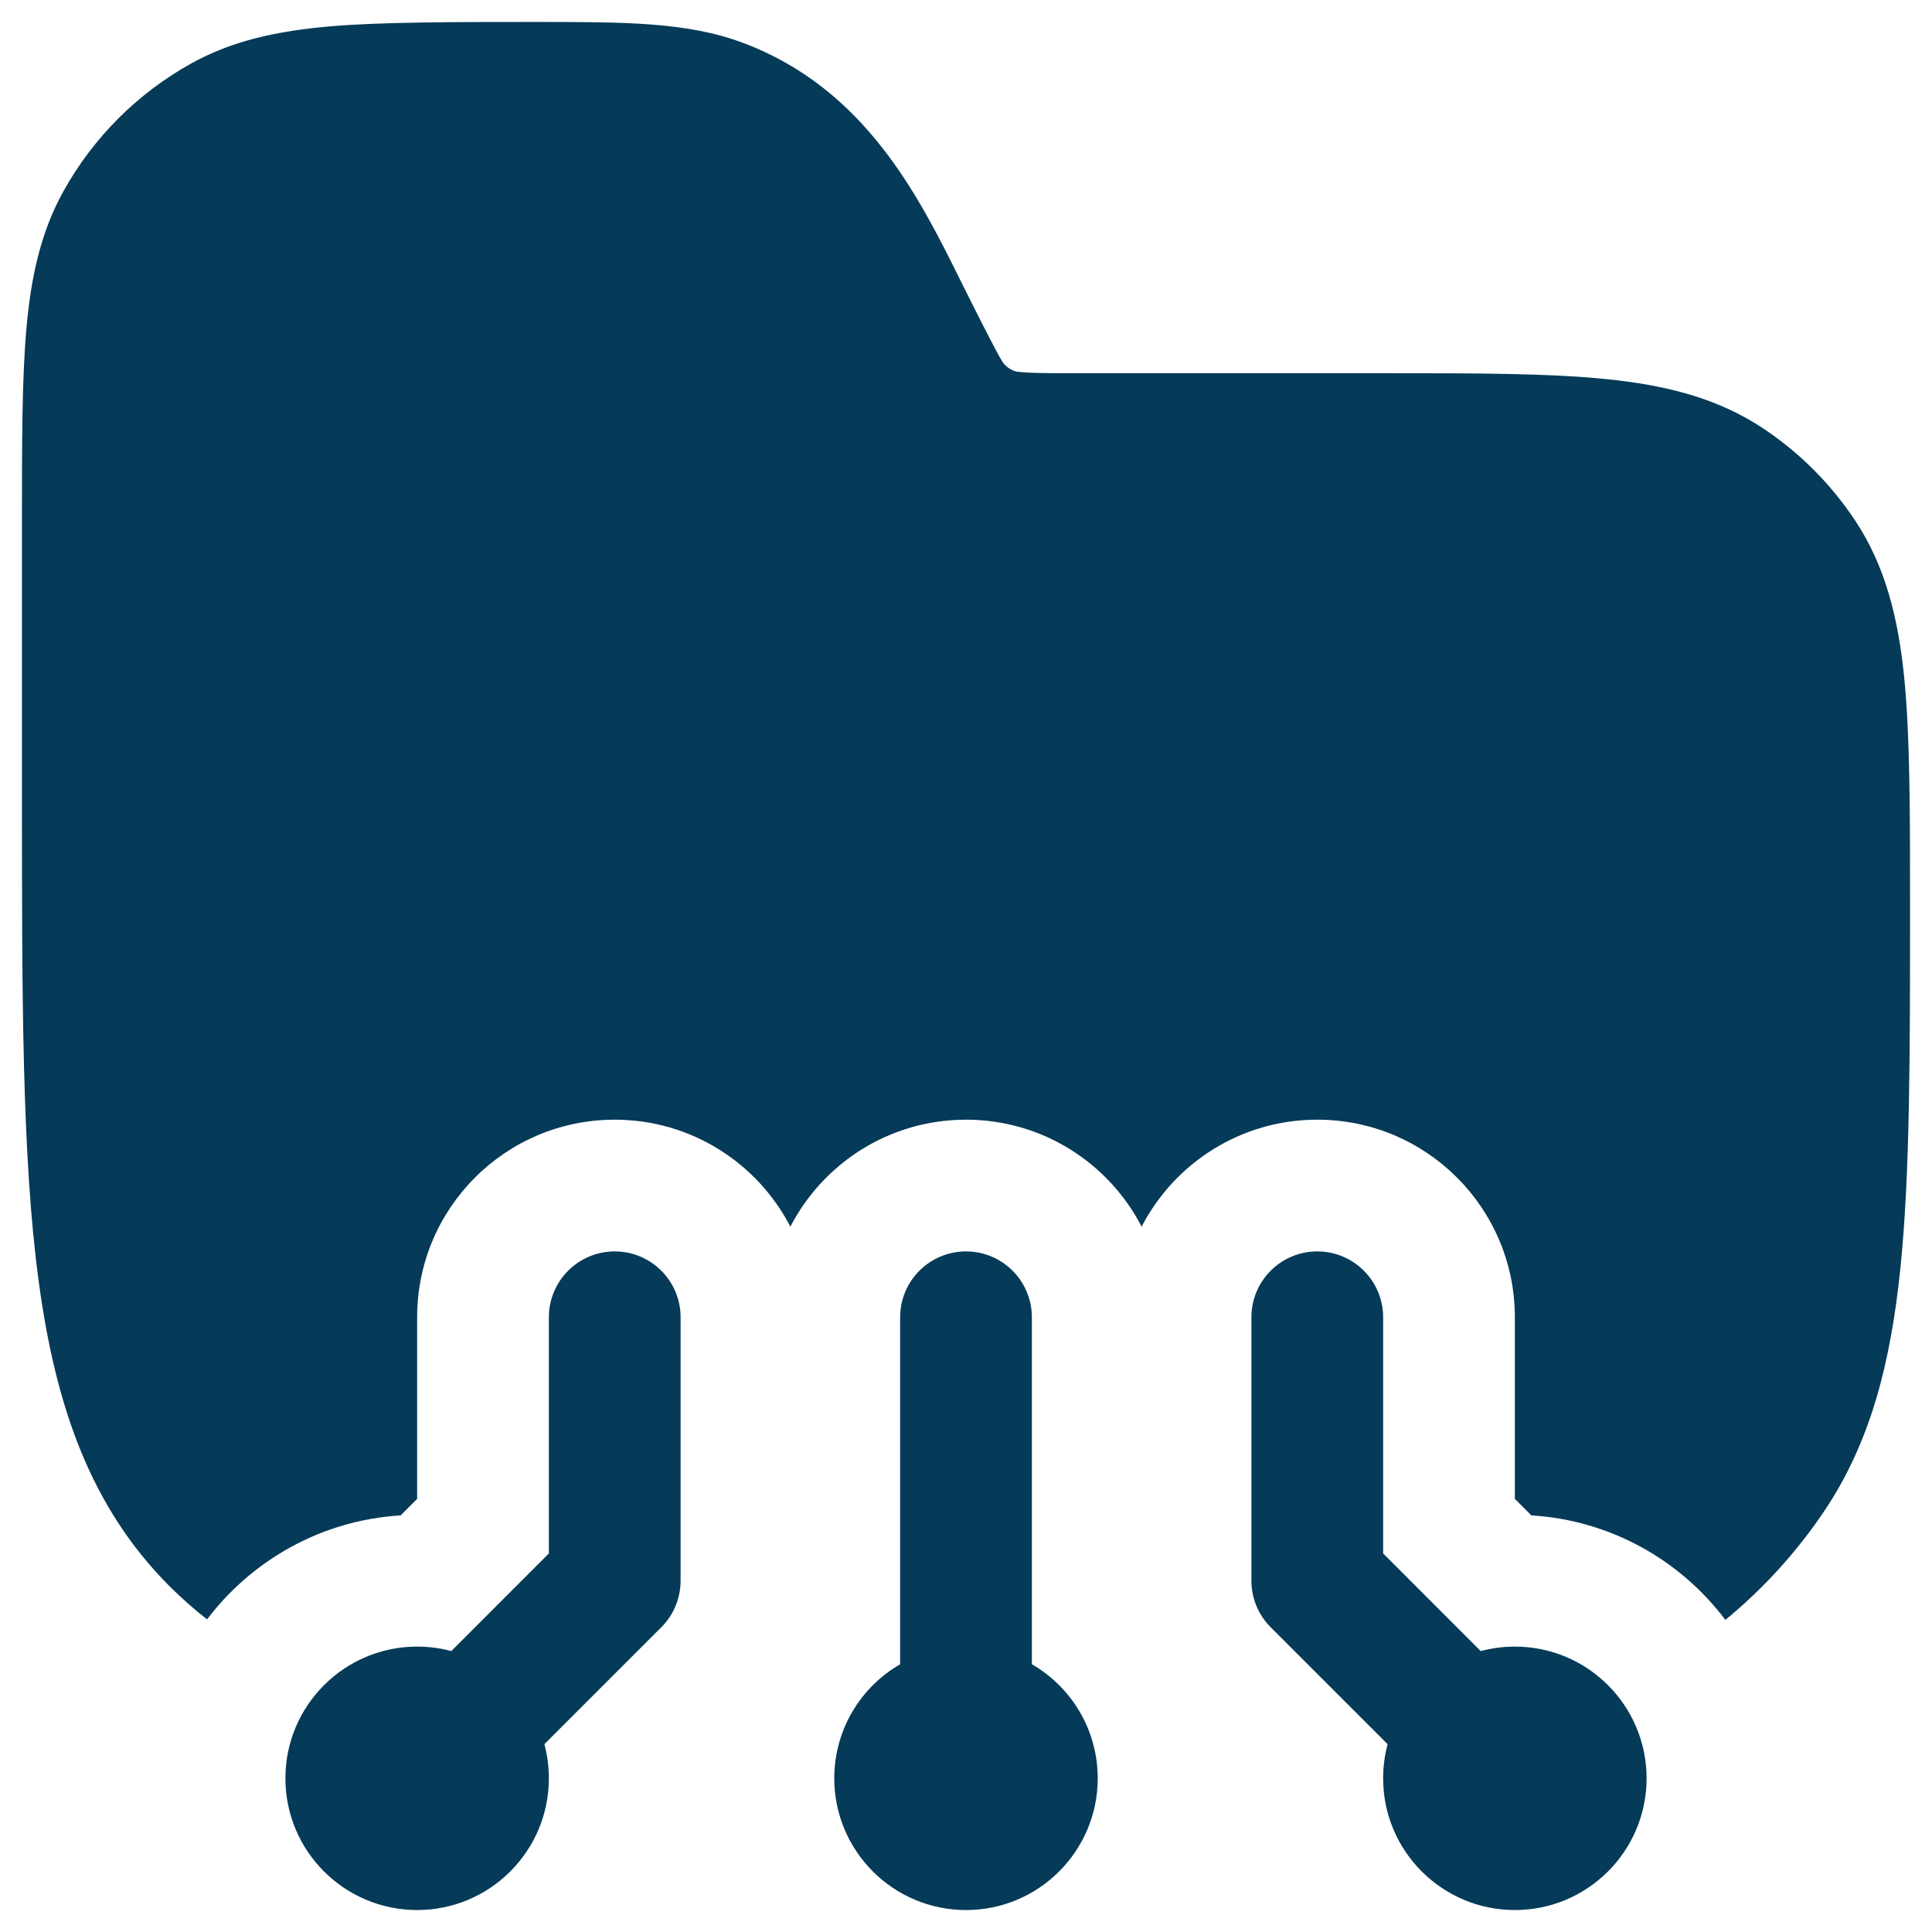 <svg width="22" height="22" viewBox="0 0 22 22" fill="none" xmlns="http://www.w3.org/2000/svg">
<path fill-rule="evenodd" clip-rule="evenodd" d="M17.25 18.75C18.078 18.75 18.75 19.422 18.75 20.25C18.75 21.078 18.078 21.75 17.25 21.75C16.422 21.75 15.75 21.078 15.75 20.25C15.75 20.116 15.768 19.985 15.801 19.861L14.47 18.53C14.329 18.39 14.25 18.199 14.25 18L14.25 15C14.25 14.586 14.586 14.25 15 14.25C15.414 14.25 15.75 14.586 15.75 15L15.75 17.689L16.861 18.801C16.985 18.768 17.116 18.75 17.25 18.75Z" fill="#053A58"/>
<path fill-rule="evenodd" clip-rule="evenodd" d="M7.75 15L7.75 18C7.75 18.199 7.671 18.39 7.53 18.53L6.199 19.861C6.232 19.985 6.25 20.116 6.25 20.25C6.25 21.078 5.578 21.75 4.75 21.75C3.922 21.75 3.25 21.078 3.25 20.25C3.25 19.422 3.922 18.75 4.75 18.75C4.884 18.75 5.015 18.768 5.139 18.801L6.25 17.689L6.25 15C6.25 14.586 6.586 14.25 7 14.25C7.414 14.25 7.75 14.586 7.75 15Z" fill="#053A58"/>
<path fill-rule="evenodd" clip-rule="evenodd" d="M11.75 18.951C12.198 19.21 12.5 19.695 12.5 20.25C12.5 21.078 11.828 21.75 11 21.75C10.172 21.75 9.5 21.078 9.5 20.25C9.5 19.695 9.802 19.21 10.25 18.951L10.25 15C10.25 14.586 10.586 14.25 11 14.25C11.414 14.25 11.75 14.586 11.75 15L11.75 18.951Z" fill="#053A58"/>
<path d="M8.463 0.489C7.824 0.249 7.112 0.25 6.083 0.25C5.204 0.25 4.322 0.25 3.75 0.301C3.16 0.353 2.644 0.462 2.173 0.725C1.565 1.064 1.064 1.565 0.725 2.173C0.462 2.644 0.352 3.16 0.3 3.75C0.25 4.322 0.25 5.031 0.25 5.91V9.057C0.25 11.366 0.25 13.175 0.44 14.586C0.634 16.031 1.039 17.171 1.934 18.066C2.07 18.201 2.211 18.326 2.358 18.44C2.87 17.764 3.662 17.311 4.562 17.256L4.75 17.068V15C4.75 13.757 5.757 12.75 7 12.75C7.871 12.75 8.626 13.245 9 13.968C9.374 13.245 10.129 12.75 11 12.75C11.871 12.75 12.626 13.245 13 13.968C13.374 13.245 14.129 12.75 15 12.75C16.243 12.75 17.25 13.757 17.25 15V17.068L17.438 17.256C18.34 17.311 19.135 17.766 19.647 18.446C20.084 18.087 20.466 17.666 20.781 17.195C21.298 16.42 21.529 15.528 21.641 14.434C21.75 13.36 21.75 12.012 21.75 10.292C21.75 9.273 21.75 8.369 21.683 7.71C21.614 7.029 21.467 6.439 21.118 5.917C20.844 5.507 20.493 5.156 20.083 4.882C19.561 4.533 18.971 4.386 18.291 4.317C17.631 4.25 16.809 4.25 15.79 4.25L12.236 4.25C11.92 4.25 11.74 4.249 11.606 4.235C11.504 4.228 11.435 4.153 11.413 4.116C11.341 4.003 11.084 3.489 10.943 3.206C10.47 2.251 9.858 1.012 8.463 0.489Z" fill="#053A58"/>
</svg>
